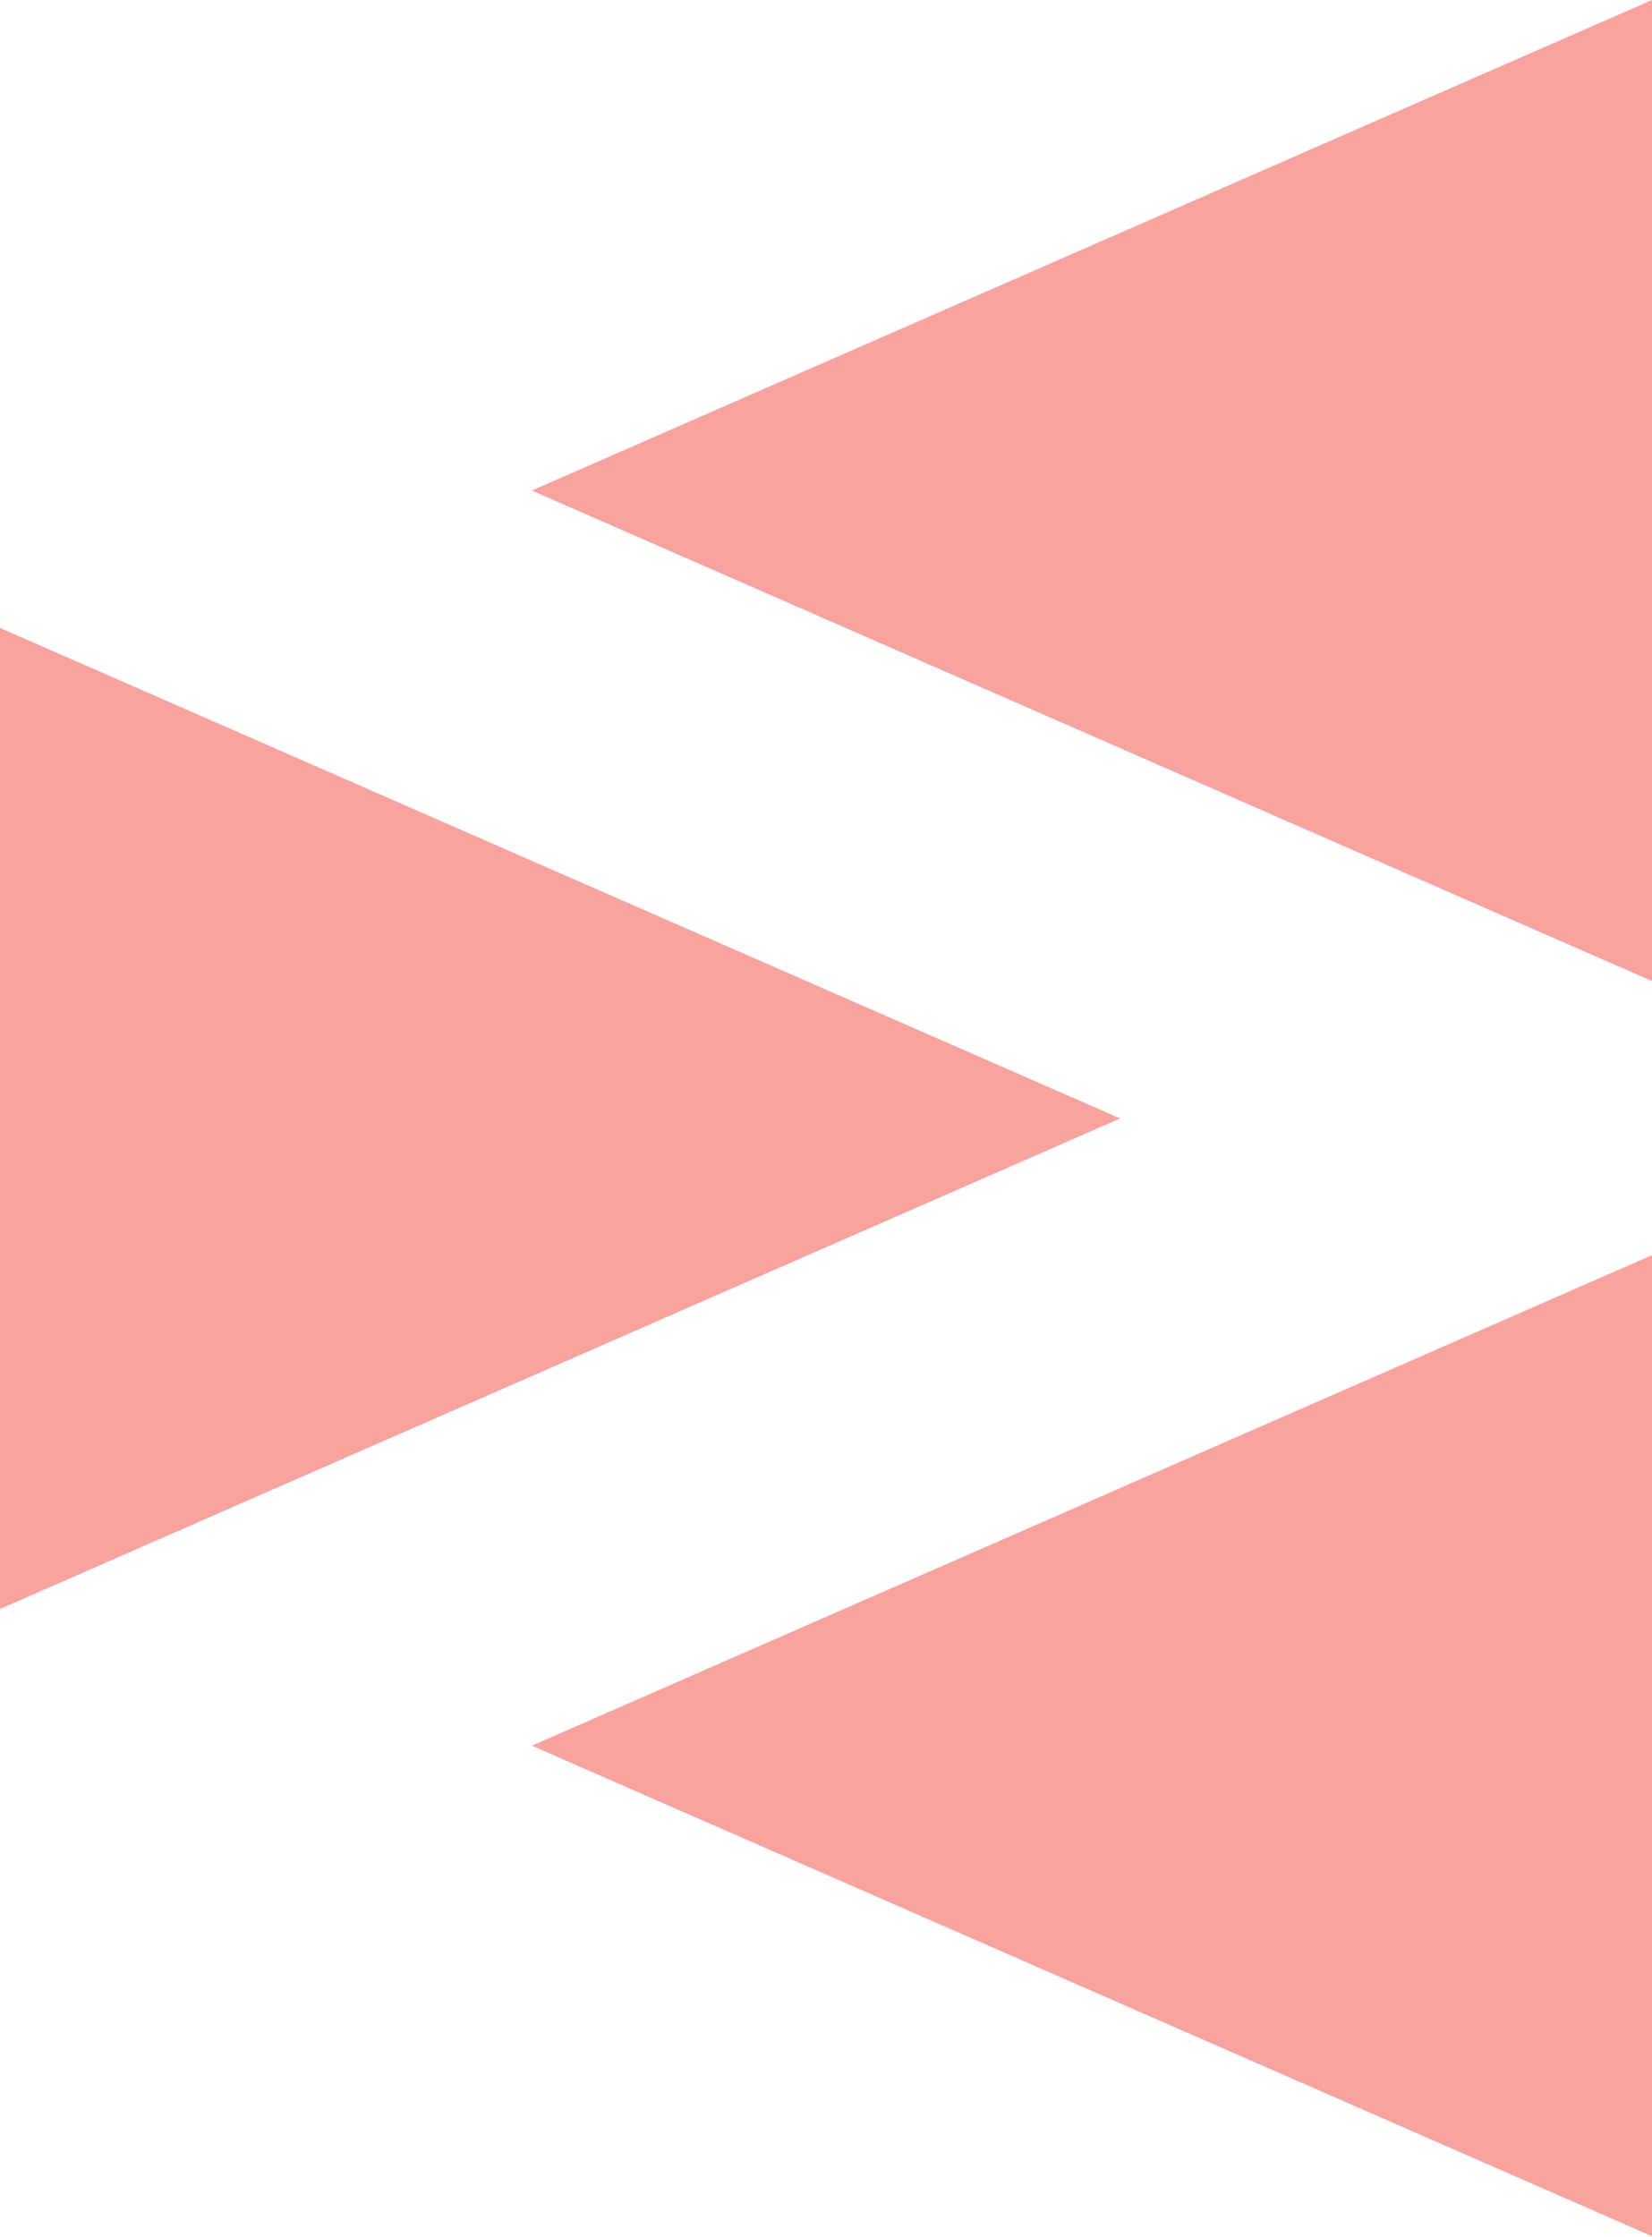 <svg xmlns="http://www.w3.org/2000/svg" xmlns:xlink="http://www.w3.org/1999/xlink" width="695" height="941" viewBox="0 0 695 941">
  <defs>
    <clipPath id="clip-Shapes">
      <rect width="695" height="941"/>
    </clipPath>
  </defs>
  <g id="Shapes" clip-path="url(#clip-Shapes)">
    <g id="Group_620" data-name="Group 620" transform="translate(-826 9.616)">
      <path id="Path_245" data-name="Path 245" d="M0,0V412.714L471.265,206.351Z" transform="translate(826 254.527)" fill="#f8a3a0"/>
      <path id="Path_247" data-name="Path 247" d="M471.265,0V412.714L0,206.351Z" transform="translate(1049.735 -9.616)" fill="#f8a3a0"/>
      <path id="Path_249" data-name="Path 249" d="M471.265,0V412.714L0,206.351Z" transform="translate(1049.735 518.384)" fill="#f8a3a0"/>
    </g>
  </g>
</svg>
